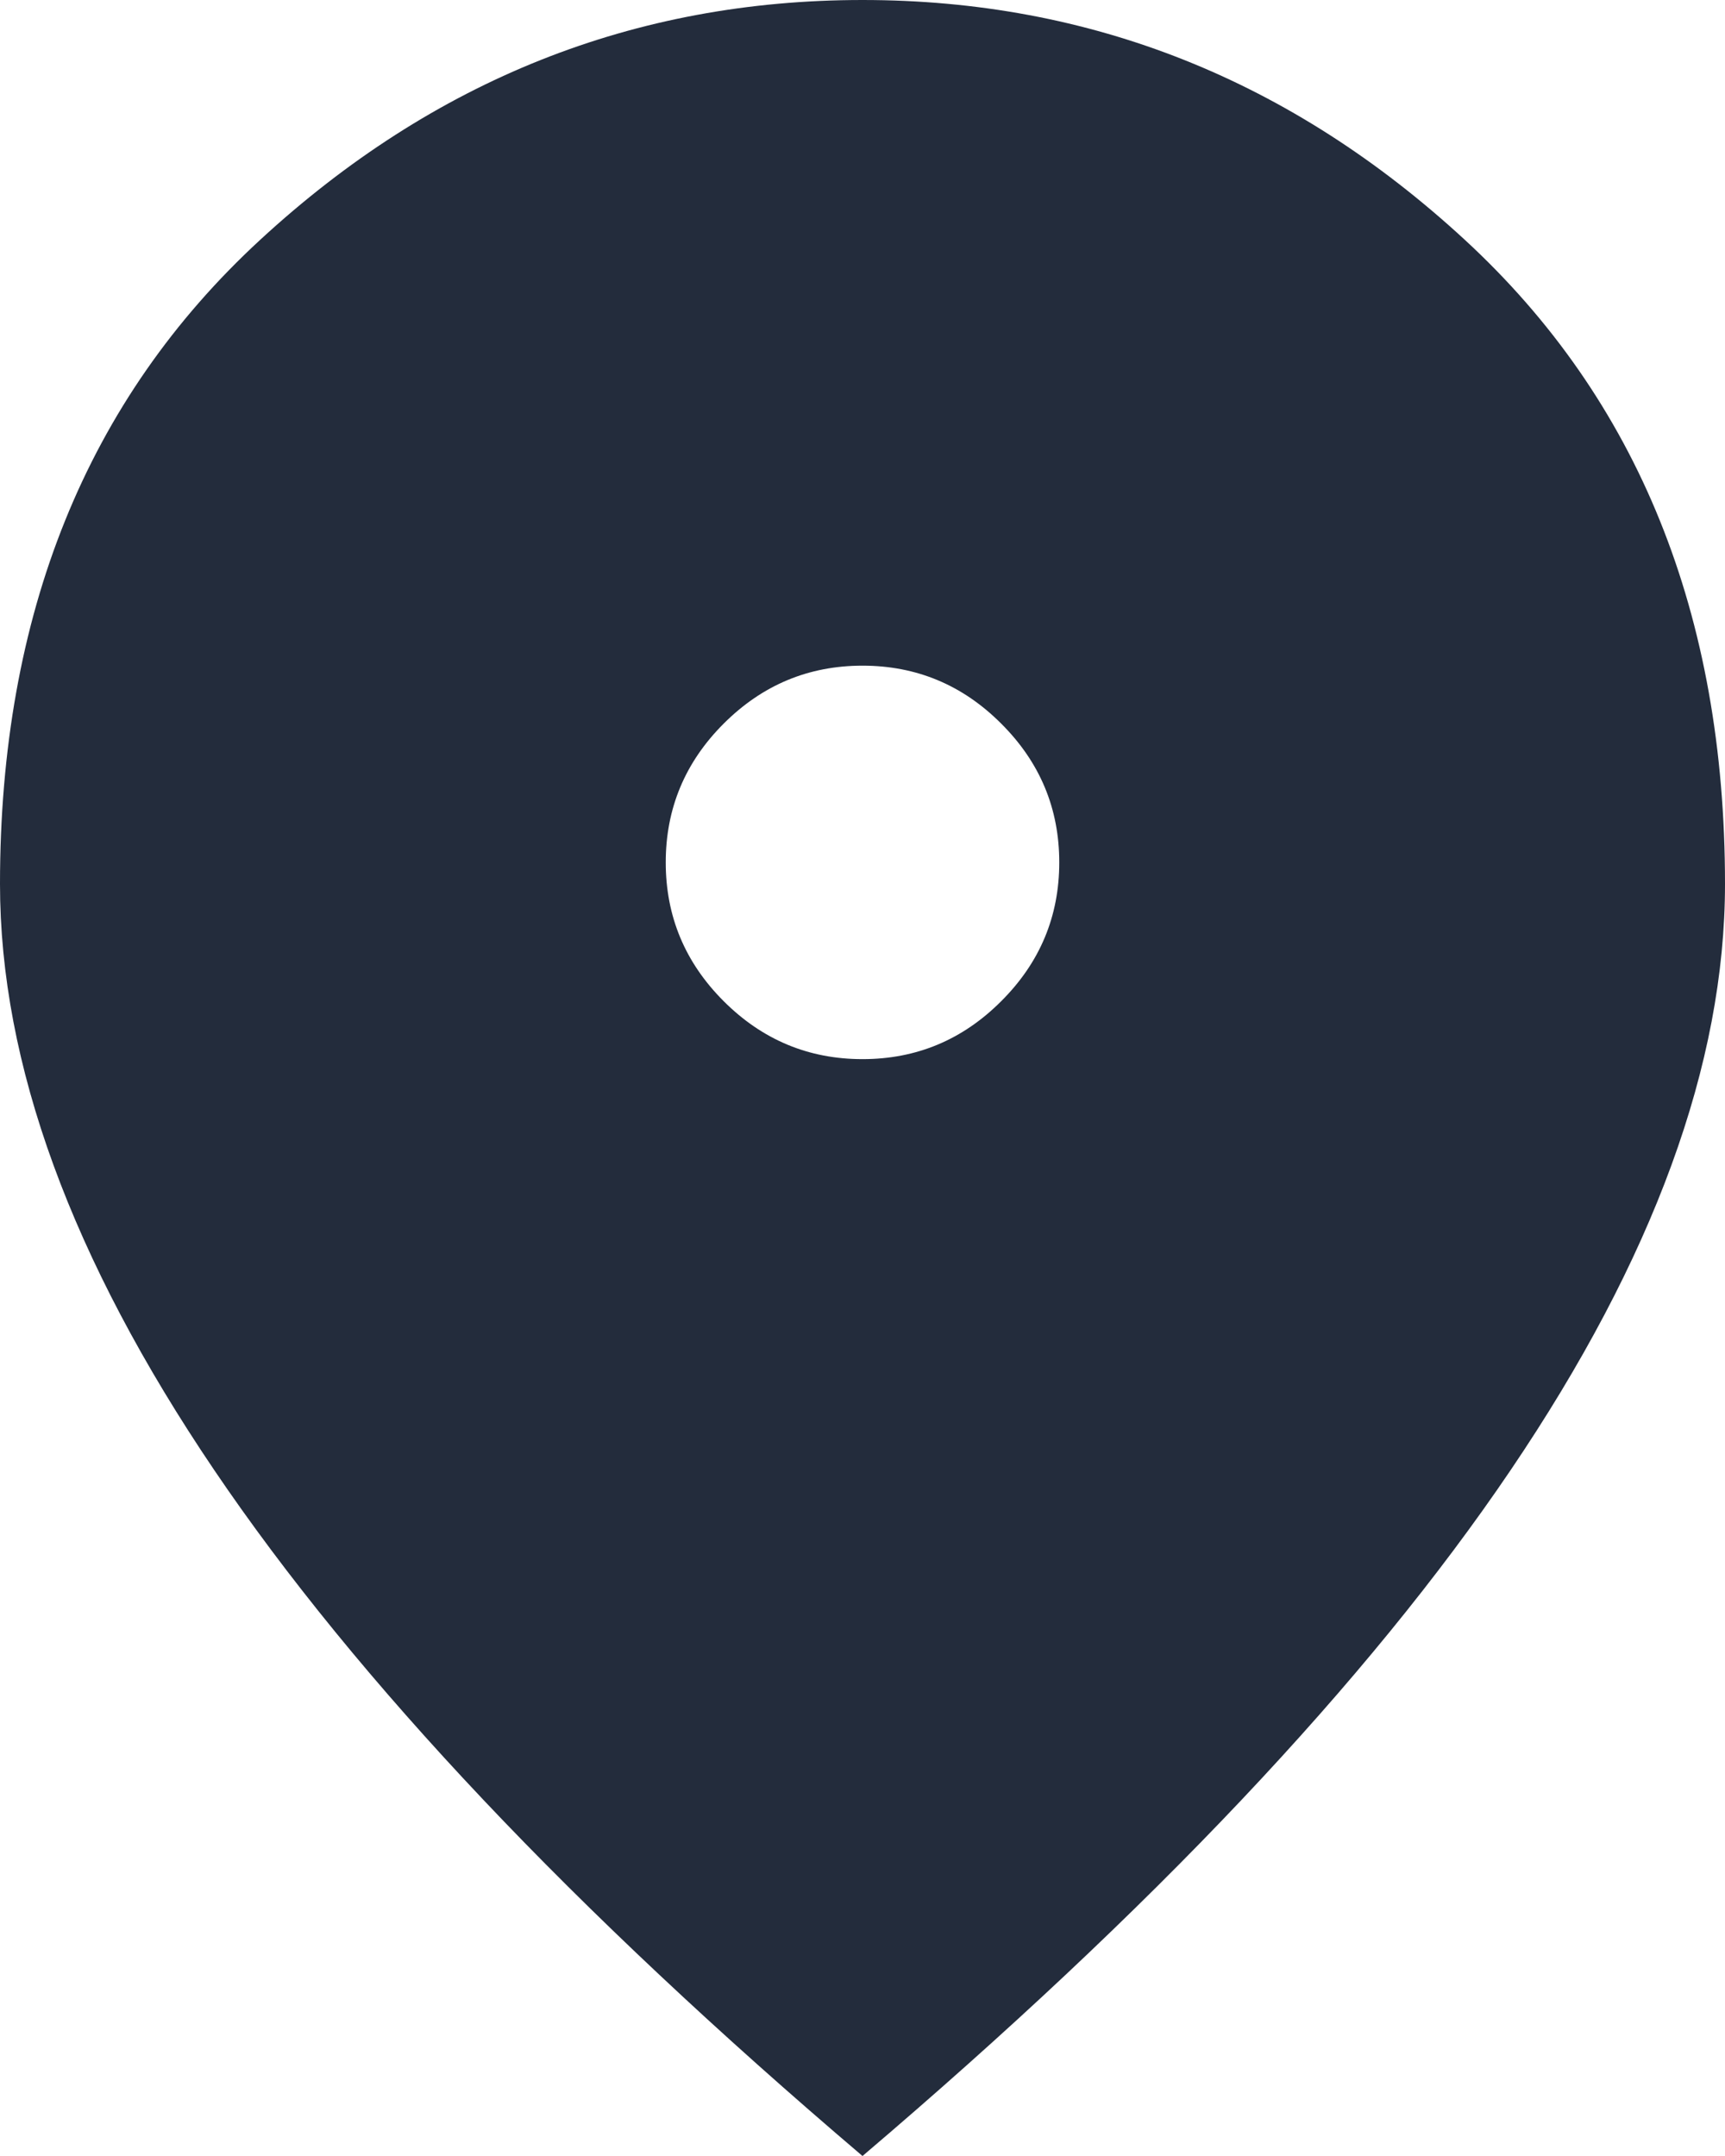 <svg width="16" height="20" viewBox="0 0 16 20" fill="none" xmlns="http://www.w3.org/2000/svg">
<path d="M8 9.825C8.5 9.825 8.929 9.646 9.287 9.287C9.646 8.929 9.825 8.5 9.825 8C9.825 7.5 9.646 7.071 9.287 6.713C8.929 6.354 8.5 6.175 8 6.175C7.5 6.175 7.071 6.354 6.712 6.713C6.354 7.071 6.175 7.5 6.175 8C6.175 8.5 6.354 8.929 6.712 9.287C7.071 9.646 7.5 9.825 8 9.825ZM8 20C5.317 17.717 3.312 15.596 1.987 13.637C0.662 11.679 0 9.867 0 8.2C0 5.7 0.804 3.708 2.413 2.225C4.021 0.742 5.883 -0 8 -0C10.117 -0 11.979 0.742 13.587 2.225C15.195 3.708 16 5.7 16 8.2C16 9.867 15.337 11.679 14.012 13.637C12.687 15.596 10.683 17.717 8 20Z" fill="#232C3C"/>
</svg>

